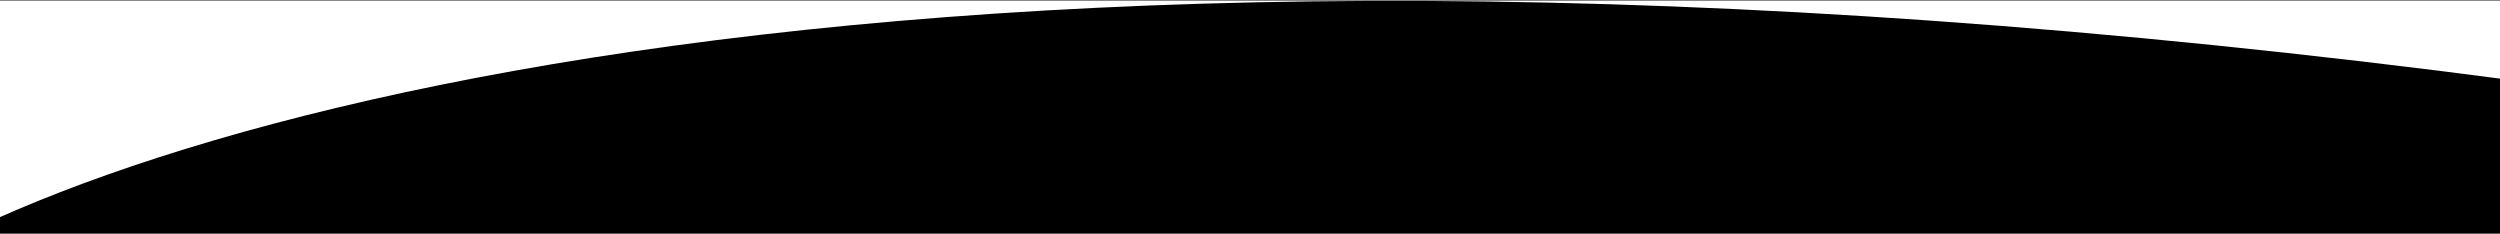 <?xml version="1.0" encoding="UTF-8"?> <svg xmlns="http://www.w3.org/2000/svg" width="1440" height="135" viewBox="0 0 1440 135" fill="none"><rect x="0" y="0" width="1440" height="135" fill="#808080" stroke="none"/><g clip-path="url(#clip0_2700_27421)"><rect width="1440" height="134" transform="translate(0 0.526)" fill="white"></rect><path d="M1447.6 46.262C497.245 -79.34 22.758 83.173 -95.691 180.13L-91.542 190.774L1805.13 232.227L1987.53 238.282C2080.98 241.385 2506.73 260.962 2006.14 144.62C1853.74 109.198 1669.41 75.577 1447.6 46.262Z" fill="black"></path></g><defs><clipPath id="clip0_2700_27421"><rect width="1440" height="134" fill="white" transform="translate(0 0.526)"></rect></clipPath></defs></svg> 